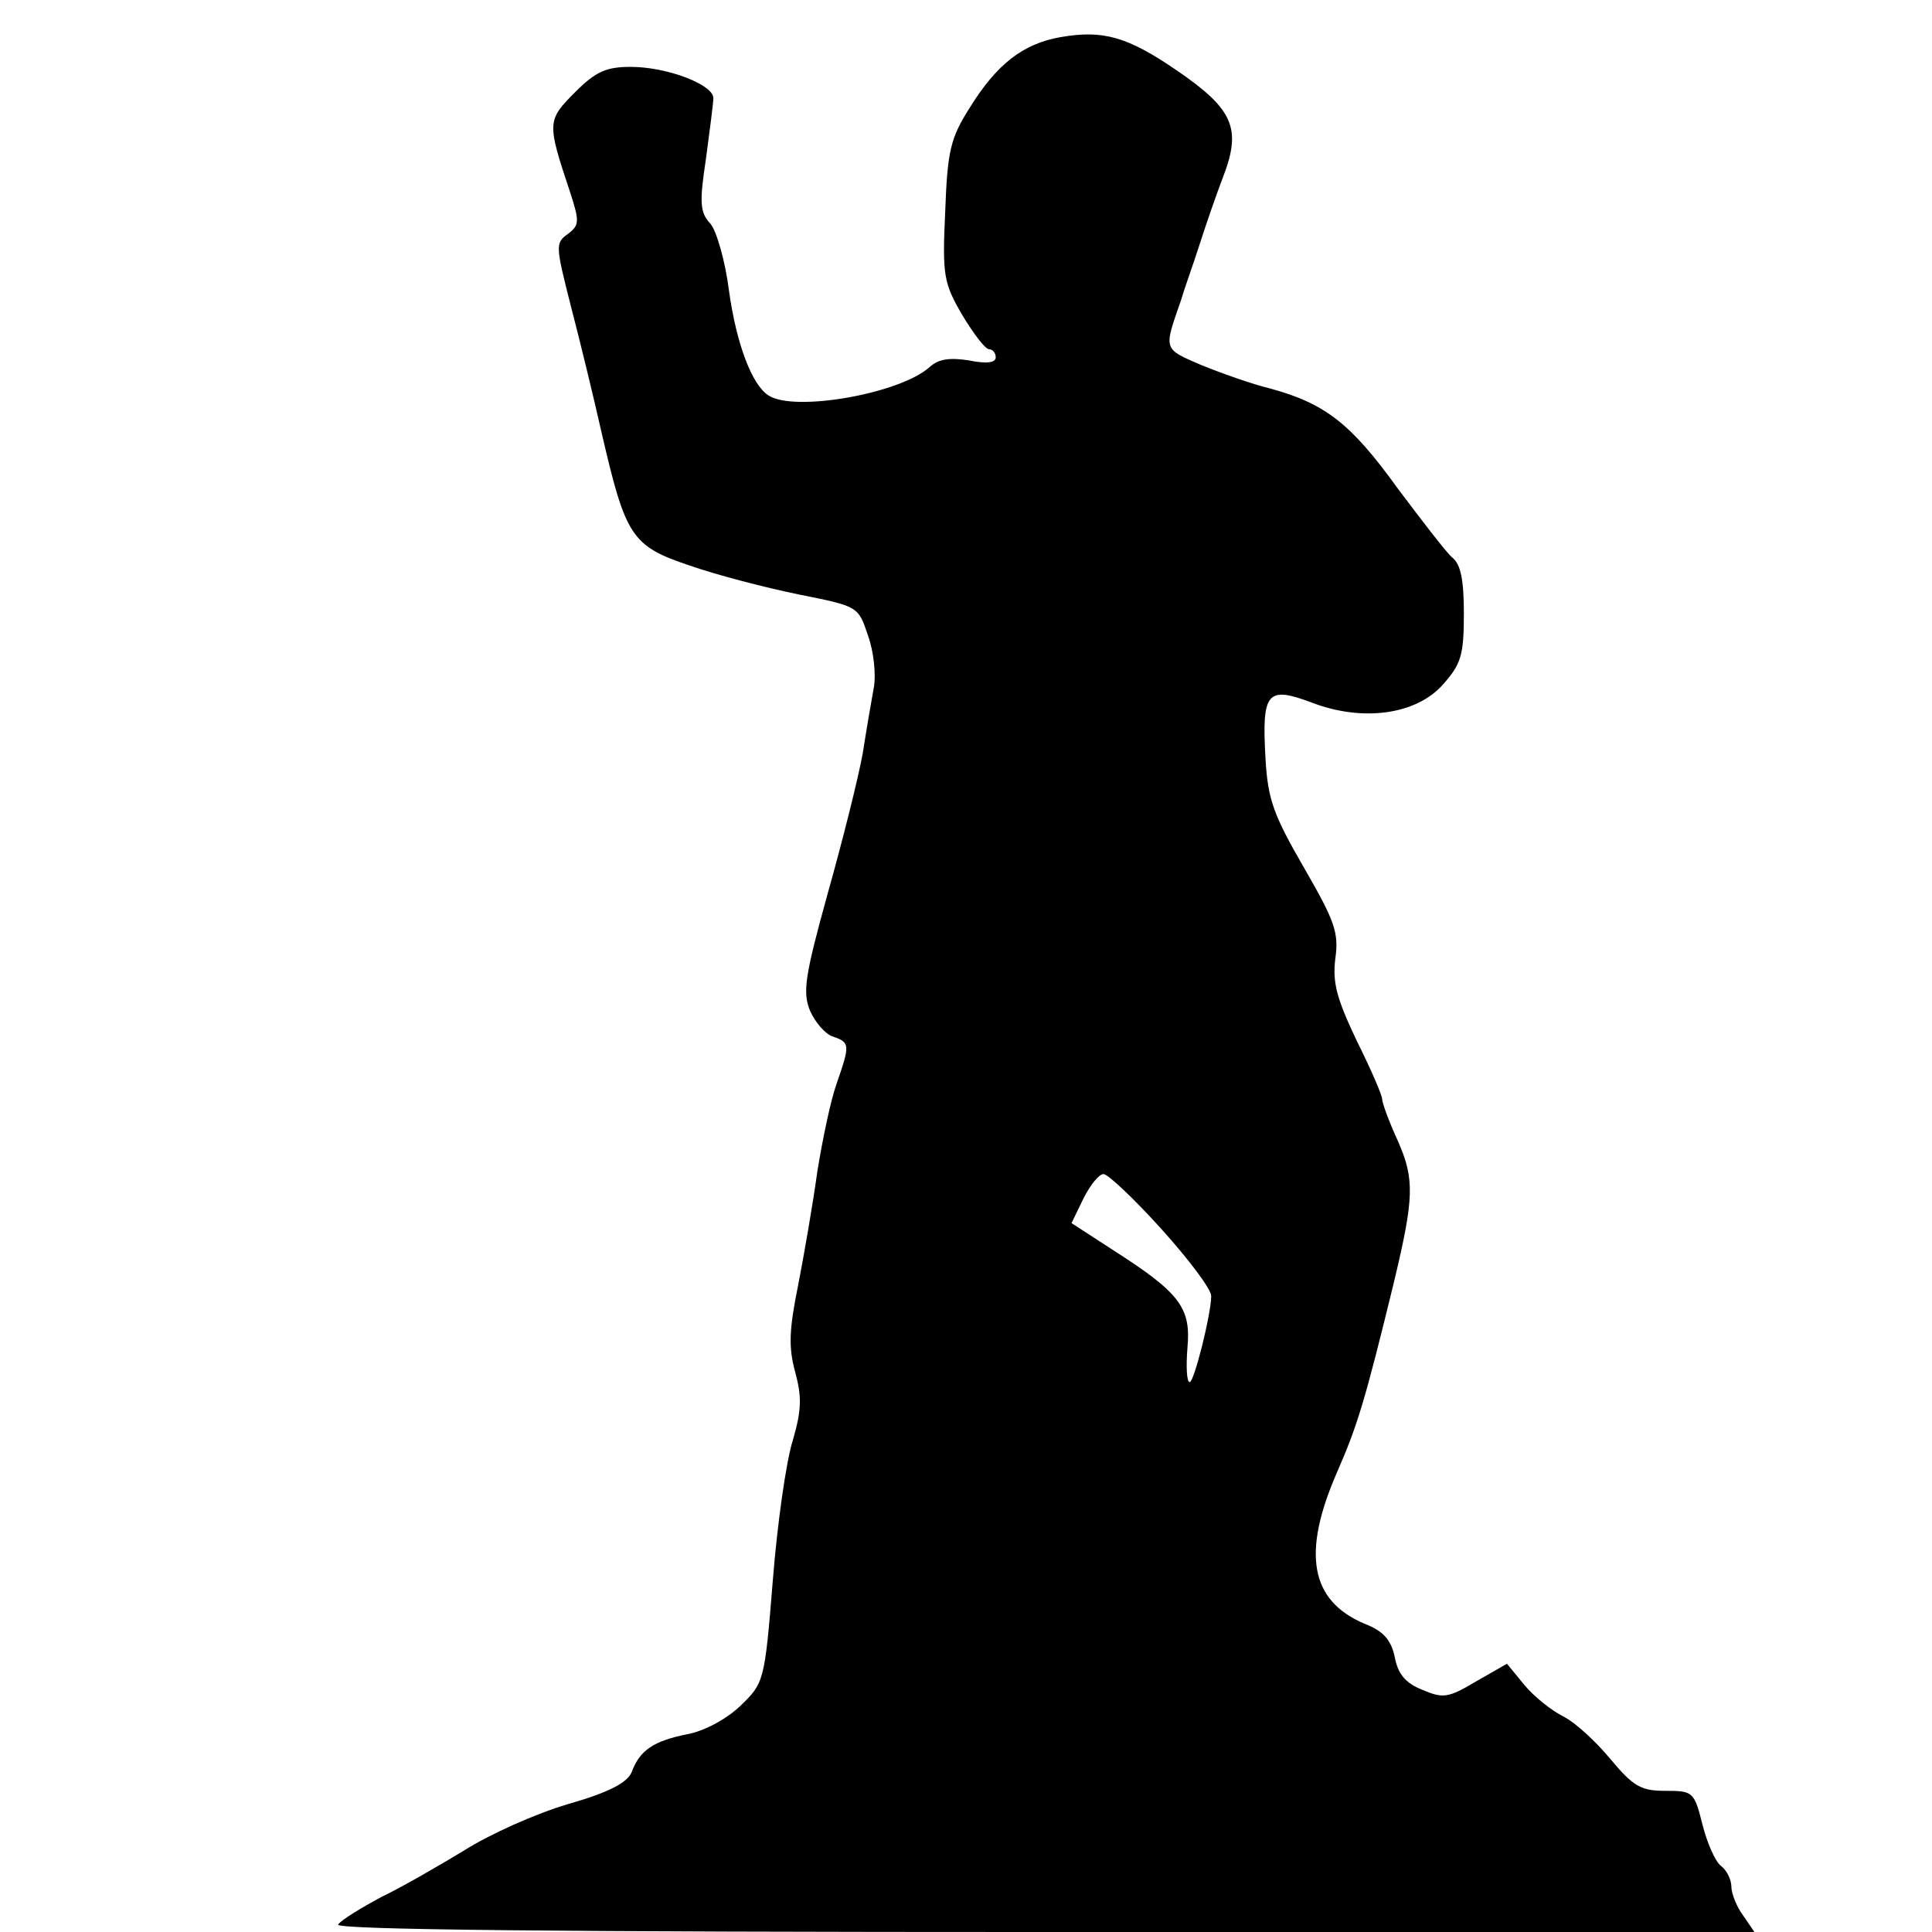 <?xml version="1.0" standalone="no"?>
<!DOCTYPE svg PUBLIC "-//W3C//DTD SVG 20010904//EN"
 "http://www.w3.org/TR/2001/REC-SVG-20010904/DTD/svg10.dtd">
<svg version="1.0" xmlns="http://www.w3.org/2000/svg"
 width="260pt" height="260pt" viewBox="0 0 260 260"
 preserveAspectRatio="xMidYMid meet">
<g transform="translate(0,260) scale(0.1,-0.1)"
fill="#000000" stroke="none">
<path d="M1427 2550 c-51 -9 -86 -37 -122 -95 -26 -41 -30 -58 -33 -140 -4
-86 -2 -96 23 -139 15 -25 31 -46 36 -46 5 0 9 -5 9 -11 0 -7 -12 -9 -36 -4
-26 4 -41 2 -53 -9 -40 -36 -183 -61 -217 -38 -22 14 -43 69 -53 141 -5 40
-17 81 -25 90 -14 15 -15 28 -6 87 5 38 10 75 10 82 0 18 -62 42 -111 42 -33
0 -47 -6 -75 -34 -38 -38 -38 -41 -7 -134 13 -40 13 -45 -3 -57 -17 -12 -16
-17 4 -96 12 -46 31 -124 42 -173 32 -138 40 -151 118 -177 37 -13 103 -30
147 -39 80 -16 80 -16 93 -55 8 -22 11 -53 8 -70 -3 -16 -10 -57 -15 -89 -6
-33 -27 -117 -47 -188 -31 -112 -34 -133 -24 -158 7 -16 21 -32 31 -35 23 -8
23 -11 5 -63 -8 -22 -19 -75 -26 -118 -6 -44 -18 -113 -26 -154 -12 -59 -13
-83 -4 -116 9 -33 9 -51 -3 -92 -9 -28 -21 -113 -27 -189 -11 -137 -12 -138
-44 -169 -19 -18 -49 -34 -72 -38 -44 -9 -63 -21 -74 -51 -6 -14 -30 -27 -86
-43 -44 -13 -106 -41 -139 -62 -33 -20 -83 -49 -112 -63 -28 -15 -54 -31 -58
-37 -4 -7 303 -10 950 -10 l956 0 -15 22 c-9 12 -16 30 -16 39 0 9 -6 22 -14
28 -8 6 -19 32 -25 56 -11 44 -13 45 -50 45 -33 0 -43 6 -74 43 -19 23 -47 49
-63 57 -16 8 -40 27 -53 43 l-23 28 -42 -24 c-37 -22 -44 -23 -72 -11 -23 9
-33 22 -37 44 -5 23 -15 35 -41 45 -73 31 -84 95 -37 203 28 64 38 97 77 257
27 113 28 138 5 190 -12 26 -21 51 -21 56 0 5 -15 40 -34 78 -27 57 -33 78
-29 111 5 35 -1 51 -42 122 -41 71 -49 92 -52 148 -5 88 2 97 61 75 69 -27
142 -17 178 24 24 27 28 39 28 95 0 45 -4 67 -16 76 -8 7 -41 50 -74 94 -62
86 -97 113 -170 133 -25 6 -67 21 -94 32 -51 22 -50 20 -27 86 5 17 17 50 25
75 8 25 22 66 32 92 25 65 14 91 -62 143 -67 46 -100 55 -157 45z m136 -1604
c37 -41 67 -81 67 -90 0 -24 -23 -116 -29 -116 -4 0 -5 21 -3 46 5 54 -10 74
-99 131 l-57 37 16 33 c9 18 21 33 27 33 6 0 41 -33 78 -74z"/>
</g>
</svg>
